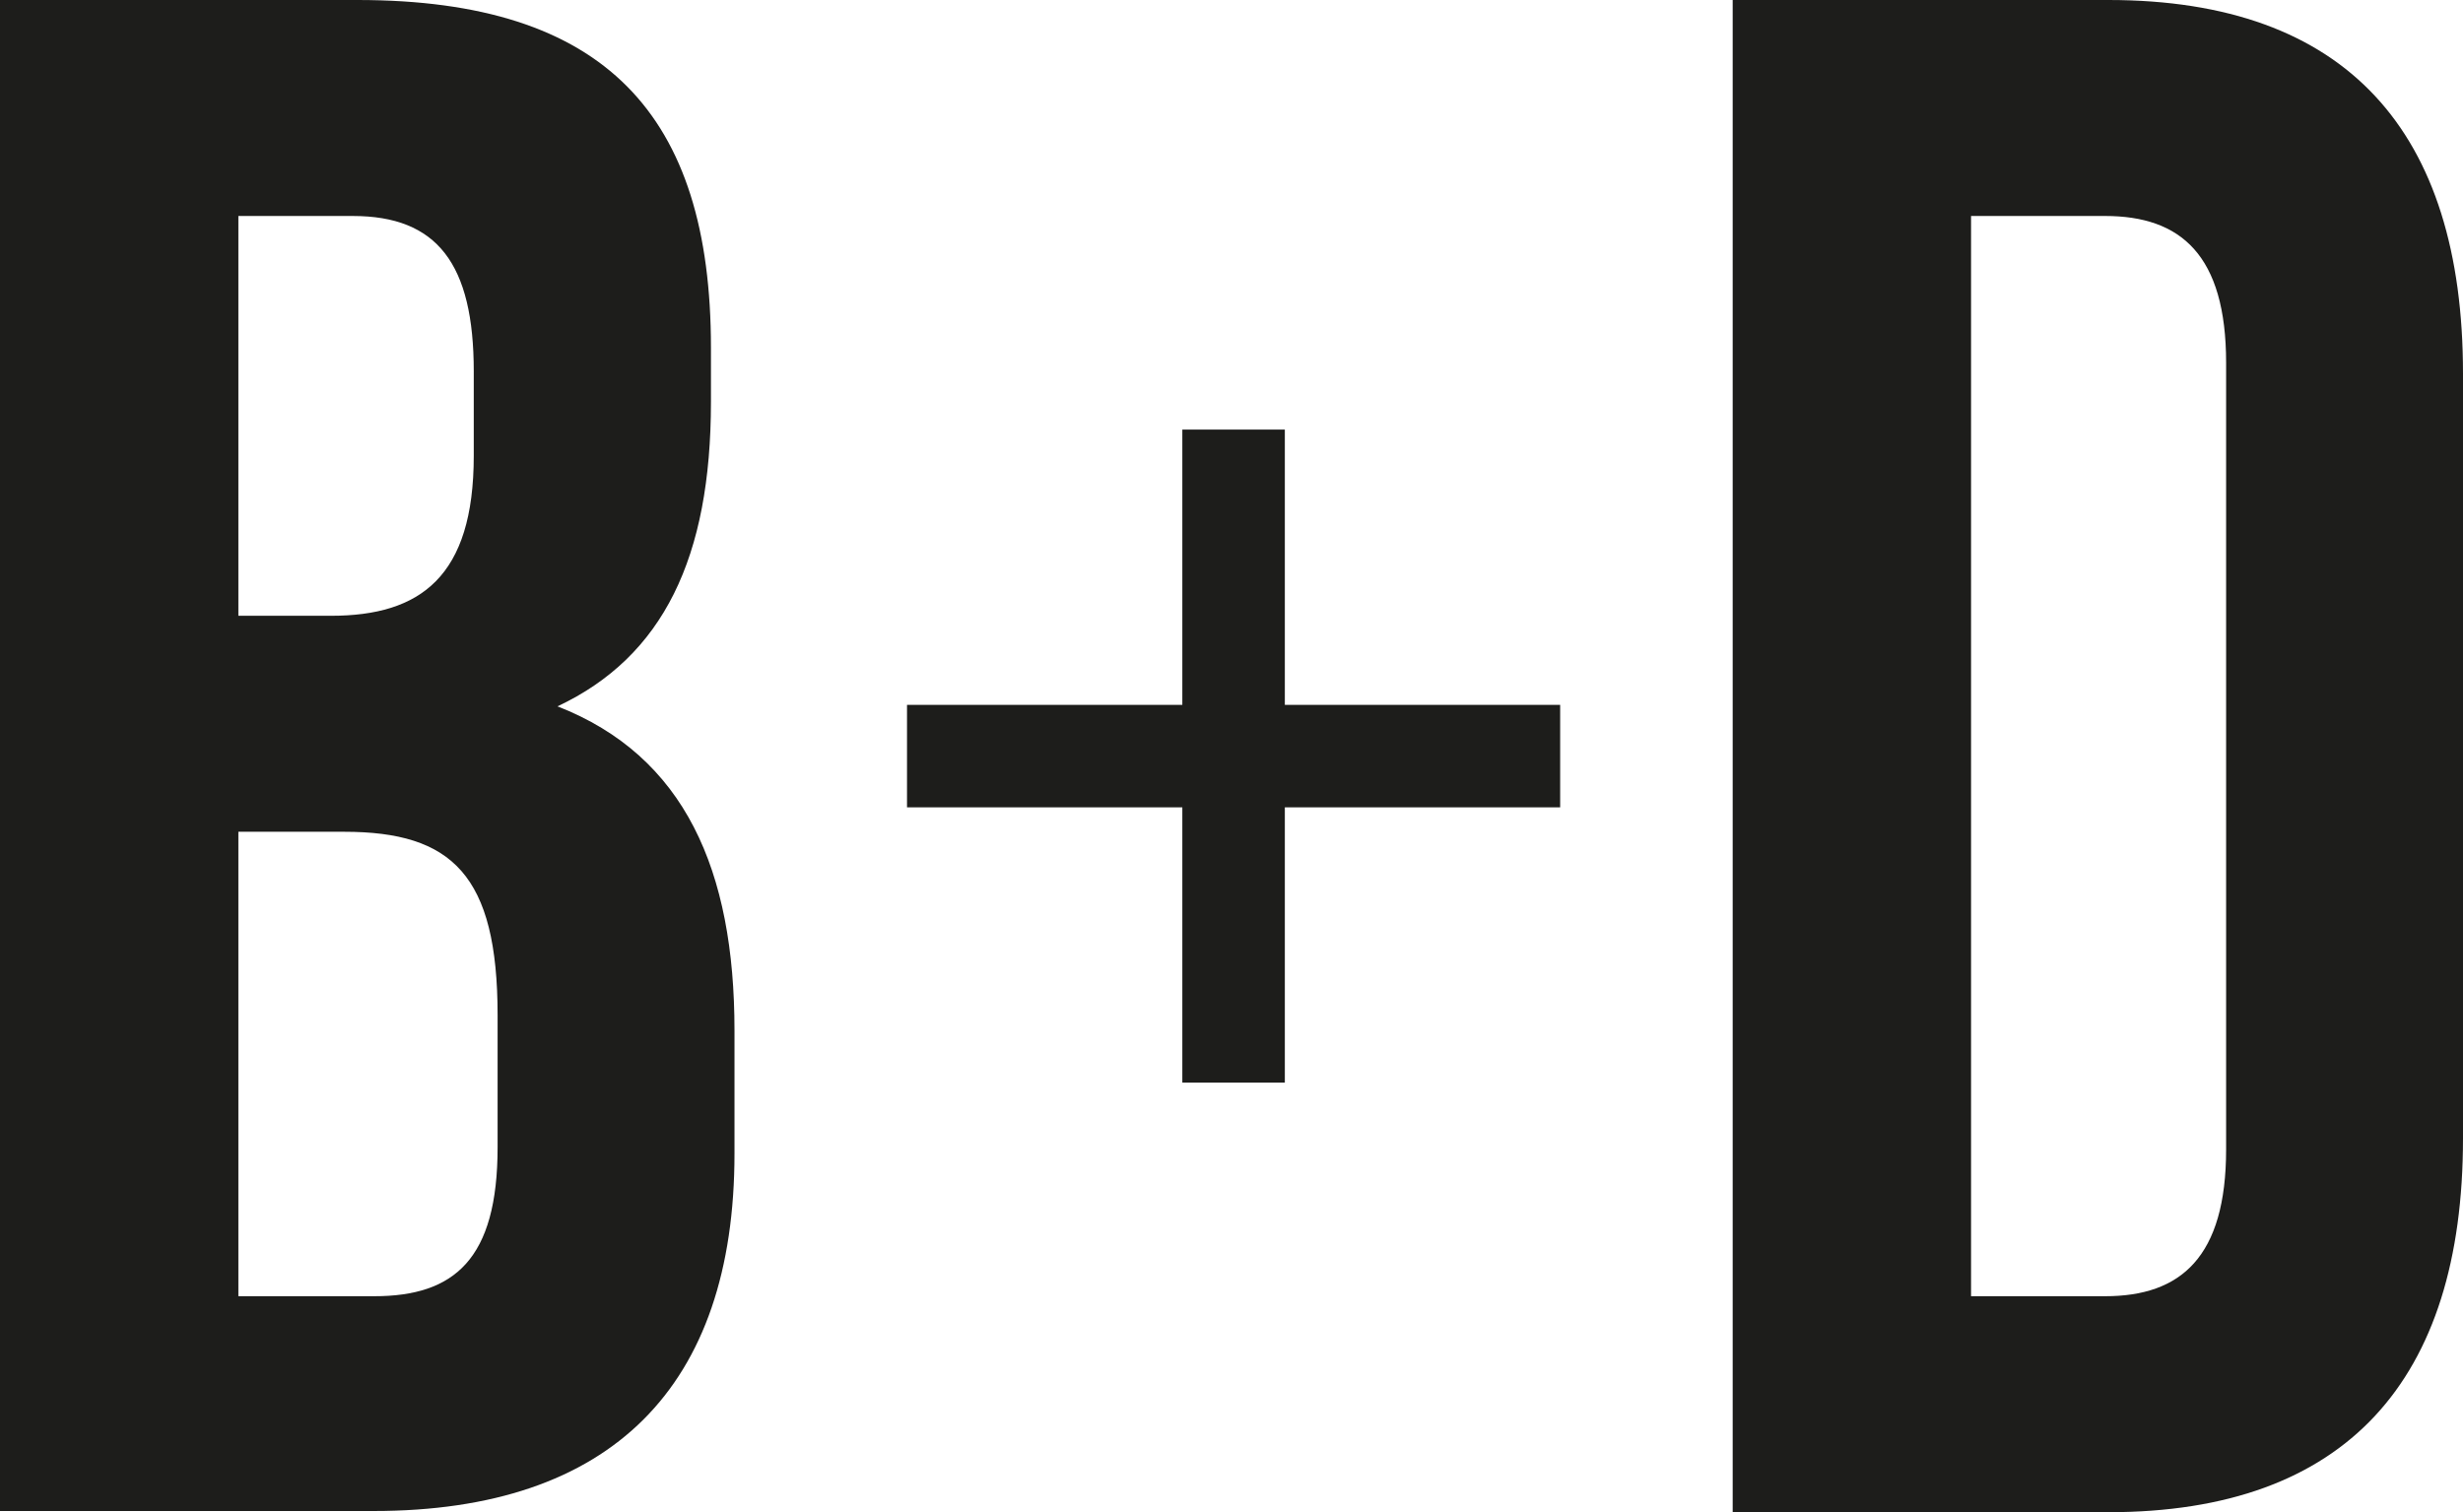 <svg id="Layer_1" data-name="Layer 1" xmlns="http://www.w3.org/2000/svg" viewBox="0 0 82.66 50.76"><defs><style>.cls-1{fill:#1d1d1b;}</style></defs><title>b-d</title><path class="cls-1" d="M23.86,11.67v1.82c0,5.22-1.6,8.55-5.15,10.22,4.28,1.67,5.94,5.51,5.94,10.88v4.13c0,7.83-4.13,12-12.11,12H0V0H12C20.3,0,23.86,3.84,23.86,11.67ZM8,7.25V20.67h3.11c3,0,4.79-1.31,4.79-5.37V12.47c0-3.62-1.23-5.22-4.06-5.22ZM8,27.92V43.51h4.56c2.69,0,4.14-1.24,4.14-5V34.08c0-4.71-1.53-6.16-5.15-6.16Z"/><path class="cls-1" d="M58.15,0H70.76c8,0,11.9,4.42,11.9,12.54V38.21c0,8.12-3.92,12.55-11.9,12.55H58.15Zm8,7.25V43.51h4.5c2.54,0,4.06-1.31,4.06-4.93V12.18c0-3.62-1.52-4.93-4.06-4.93Z"/><polygon class="cls-1" points="52.36 23.66 43.12 23.66 43.12 14.42 39.68 14.42 39.68 23.66 30.44 23.66 30.44 27.1 39.68 27.1 39.68 36.34 43.12 36.34 43.12 27.1 52.36 27.1 52.36 23.66"/></svg>